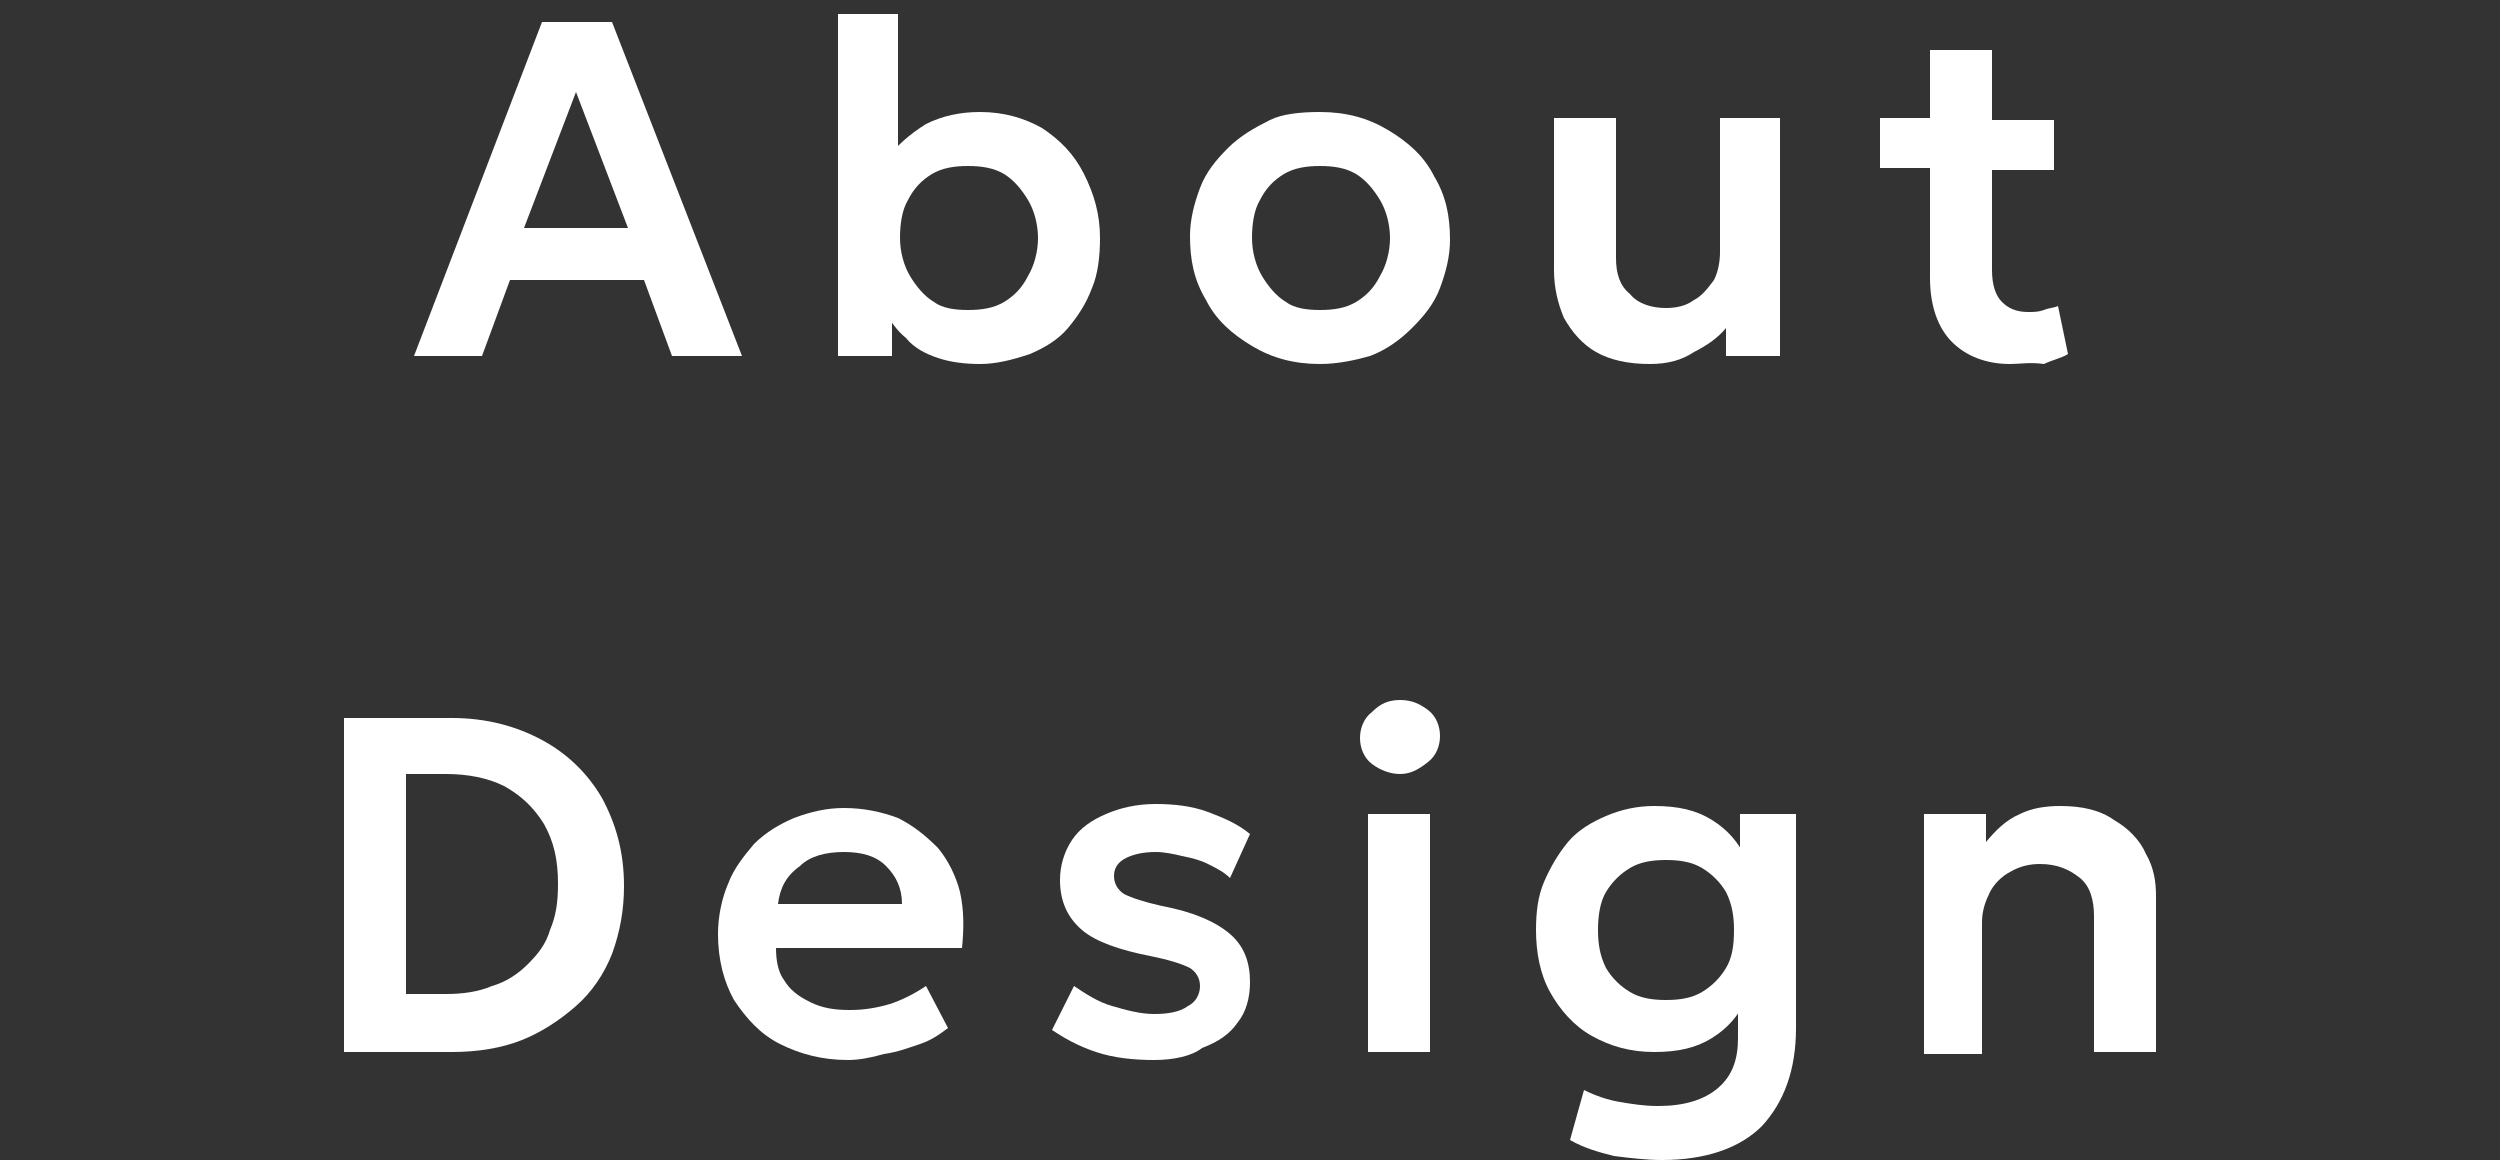<?xml version="1.0" encoding="utf-8"?>
<!-- Generator: Adobe Illustrator 27.9.0, SVG Export Plug-In . SVG Version: 6.00 Build 0)  -->
<svg version="1.1" id="圖層_1" xmlns="http://www.w3.org/2000/svg" xmlns:xlink="http://www.w3.org/1999/xlink" x="0px" y="0px"
	 viewBox="0 0 125 58" style="enable-background:new 0 0 125 58;" xml:space="preserve">
<rect x="0" y="0" width="125" height="58" fill="#333333" stroke="none"/>
<style type="text/css">
	.st0{fill:#FFFFFF;}
</style>
<g>
	<path class="st0" d="M20.7,17.8l6.4-16.7h3.5l6.5,16.7h-3.5l-1.4-3.8h-6.7l-1.4,3.8H20.7z M26.2,11.4h5.2l-2.6-6.8L26.2,11.4z"/>
	<path class="st0" d="M49,18.2c-0.8,0-1.5-0.1-2.1-0.3c-0.6-0.2-1.2-0.5-1.6-1c-0.5-0.4-0.8-0.9-1.1-1.4l0.4-0.7v3h-2.7V0.7h3v8
		L44.3,8c0.5-0.7,1.2-1.3,2-1.8c0.8-0.4,1.7-0.6,2.7-0.6c1.2,0,2.2,0.3,3.1,0.8C53,7,53.7,7.7,54.2,8.7c0.5,1,0.8,2,0.8,3.2
		c0,0.9-0.1,1.8-0.4,2.5c-0.3,0.8-0.7,1.4-1.2,2c-0.5,0.6-1.2,1-1.9,1.3C50.6,18,49.8,18.2,49,18.2z M48.4,15.5
		c0.7,0,1.3-0.1,1.8-0.4c0.5-0.3,0.9-0.7,1.2-1.3c0.3-0.5,0.5-1.2,0.5-1.9c0-0.7-0.2-1.4-0.5-1.9c-0.3-0.5-0.7-1-1.2-1.3
		c-0.5-0.3-1.1-0.4-1.8-0.4c-0.7,0-1.3,0.1-1.8,0.4c-0.5,0.3-0.9,0.7-1.2,1.3c-0.3,0.5-0.4,1.2-0.4,1.9c0,0.7,0.2,1.4,0.5,1.9
		c0.3,0.5,0.7,1,1.2,1.3C47.1,15.4,47.7,15.5,48.4,15.5z"/>
	<path class="st0" d="M66,18.2c-1.3,0-2.4-0.3-3.4-0.9c-1-0.6-1.8-1.3-2.3-2.3c-0.6-1-0.8-2-0.8-3.2c0-0.8,0.2-1.6,0.5-2.4
		c0.3-0.8,0.8-1.4,1.4-2c0.6-0.6,1.3-1,2.1-1.4C64.1,5.7,65,5.6,66,5.6c1.3,0,2.4,0.3,3.4,0.9c1,0.6,1.8,1.3,2.3,2.3
		c0.6,1,0.8,2,0.8,3.2c0,0.8-0.2,1.6-0.5,2.4c-0.3,0.8-0.8,1.4-1.4,2c-0.6,0.6-1.3,1.1-2.1,1.4C67.8,18,66.9,18.2,66,18.2z M66,15.5
		c0.7,0,1.3-0.1,1.8-0.4c0.5-0.3,0.9-0.7,1.2-1.3c0.3-0.5,0.5-1.2,0.5-1.9c0-0.7-0.2-1.4-0.5-1.9c-0.3-0.5-0.7-1-1.2-1.3
		c-0.5-0.3-1.1-0.4-1.8-0.4c-0.7,0-1.3,0.1-1.8,0.4c-0.5,0.3-0.9,0.7-1.2,1.3c-0.3,0.5-0.4,1.2-0.4,1.9c0,0.7,0.2,1.4,0.5,1.9
		c0.3,0.5,0.7,1,1.2,1.3C64.7,15.4,65.3,15.5,66,15.5z"/>
	<path class="st0" d="M82.5,18.2c-1.1,0-2-0.2-2.7-0.6c-0.7-0.4-1.2-1-1.6-1.7c-0.3-0.7-0.5-1.5-0.5-2.4V5.9h3.1v7
		c0,0.8,0.2,1.4,0.7,1.8c0.4,0.5,1.1,0.7,1.8,0.7c0.5,0,1-0.1,1.4-0.4c0.4-0.2,0.7-0.6,1-1c0.2-0.4,0.3-0.9,0.3-1.4V5.9H89v11.9
		h-2.7v-1.4c-0.4,0.5-1,0.9-1.6,1.2C84.1,18,83.4,18.2,82.5,18.2z"/>
	<path class="st0" d="M94,8.4V5.9h2.9v2.5H94z M100.5,18.2c-1.2,0-2.2-0.4-2.9-1.1c-0.7-0.7-1.1-1.8-1.1-3.2V2.5h3.1v3.5h3.1v2.5
		h-3.1v5c0,0.8,0.2,1.3,0.5,1.6c0.3,0.3,0.7,0.5,1.3,0.5c0.3,0,0.5,0,0.8-0.1c0.2-0.1,0.5-0.1,0.7-0.2l0.5,2.4
		c-0.3,0.2-0.8,0.3-1.2,0.5C101.5,18.1,101,18.2,100.5,18.2z"/>
	<path class="st0" d="M17.2,52.6V35.9h5.4c1.7,0,3.2,0.4,4.5,1.1c1.3,0.7,2.3,1.7,3,2.9c0.7,1.3,1.1,2.7,1.1,4.4
		c0,1.2-0.2,2.3-0.6,3.4c-0.4,1-1,1.9-1.8,2.6C28,51,27.1,51.6,26.1,52c-1,0.4-2.2,0.6-3.5,0.6H17.2z M20.3,49.7h2
		c0.8,0,1.6-0.1,2.3-0.4c0.7-0.2,1.3-0.6,1.8-1.1c0.5-0.5,0.9-1,1.1-1.7c0.3-0.7,0.4-1.4,0.4-2.3c0-1.2-0.2-2.1-0.7-3
		c-0.5-0.8-1.1-1.4-2-1.9c-0.8-0.4-1.8-0.6-2.9-0.6h-2V49.7z"/>
	<path class="st0" d="M42.4,53c-1.3,0-2.4-0.3-3.4-0.8c-1-0.5-1.7-1.3-2.3-2.2c-0.5-0.9-0.8-2-0.8-3.3c0-0.9,0.2-1.8,0.5-2.5
		c0.3-0.8,0.8-1.4,1.3-2c0.6-0.6,1.3-1,2-1.3c0.8-0.3,1.6-0.5,2.5-0.5c1,0,1.9,0.2,2.7,0.5c0.8,0.4,1.4,0.9,2,1.5
		c0.5,0.6,0.9,1.4,1.1,2.2c0.2,0.9,0.2,1.8,0.1,2.8h-9.3c0,0.6,0.1,1.2,0.4,1.6c0.3,0.5,0.7,0.8,1.3,1.1c0.6,0.3,1.2,0.4,2,0.4
		c0.7,0,1.3-0.1,2-0.3c0.6-0.2,1.2-0.5,1.8-0.9l1.1,2.1c-0.4,0.3-0.8,0.6-1.4,0.8c-0.6,0.2-1.1,0.4-1.8,0.5
		C43.5,52.9,42.9,53,42.4,53z M38.9,45.2h6.2c0-0.8-0.3-1.4-0.8-1.9c-0.5-0.5-1.2-0.7-2.1-0.7c-0.9,0-1.7,0.2-2.2,0.7
		C39.3,43.8,39,44.4,38.9,45.2z"/>
	<path class="st0" d="M57.7,53c-1,0-2-0.1-2.9-0.4c-0.9-0.3-1.6-0.7-2.2-1.1l1.1-2.2c0.6,0.4,1.2,0.8,1.9,1c0.7,0.2,1.4,0.4,2.1,0.4
		c0.7,0,1.3-0.1,1.7-0.4c0.4-0.2,0.6-0.6,0.6-1c0-0.4-0.2-0.7-0.5-0.9c-0.4-0.2-1-0.4-2-0.6c-1.5-0.3-2.7-0.7-3.4-1.3
		c-0.7-0.6-1.1-1.4-1.1-2.5c0-0.7,0.2-1.4,0.6-2c0.4-0.6,1-1,1.7-1.3c0.7-0.3,1.5-0.5,2.5-0.5c0.9,0,1.8,0.1,2.6,0.4
		c0.8,0.3,1.5,0.6,2.1,1.1l-1,2.2c-0.3-0.3-0.7-0.5-1.1-0.7c-0.4-0.2-0.8-0.3-1.3-0.4c-0.4-0.1-0.9-0.2-1.3-0.2
		c-0.6,0-1.1,0.1-1.5,0.3c-0.4,0.2-0.6,0.5-0.6,0.9c0,0.4,0.2,0.7,0.5,0.9c0.4,0.2,1,0.4,1.9,0.6c1.6,0.3,2.7,0.8,3.4,1.4
		c0.7,0.6,1,1.4,1,2.4c0,0.8-0.2,1.5-0.6,2c-0.4,0.6-1,1-1.8,1.3C59.6,52.8,58.7,53,57.7,53z"/>
	<path class="st0" d="M70,38.7c-0.5,0-1-0.2-1.4-0.5c-0.4-0.3-0.6-0.8-0.6-1.3c0-0.5,0.2-1,0.6-1.3C69,35.2,69.4,35,70,35
		s1,0.2,1.4,0.5c0.4,0.3,0.6,0.8,0.6,1.3c0,0.5-0.2,1-0.6,1.3C70.9,38.5,70.5,38.7,70,38.7z M68.4,52.6V40.7h3.1v11.9H68.4z"/>
	<path class="st0" d="M83.1,58c-0.8,0-1.6-0.1-2.4-0.2c-0.8-0.2-1.5-0.4-2.2-0.8l0.7-2.5c0.6,0.3,1.2,0.5,1.8,0.6
		c0.6,0.1,1.2,0.2,1.9,0.2c1.3,0,2.3-0.3,3-0.9c0.7-0.6,1-1.4,1-2.5v-2.6l0.4,0.7c-0.4,0.8-0.9,1.4-1.7,1.9
		c-0.8,0.5-1.7,0.7-2.9,0.7c-1.2,0-2.2-0.3-3.1-0.8c-0.9-0.5-1.6-1.3-2.1-2.2c-0.5-0.9-0.7-2-0.7-3.1c0-0.9,0.1-1.7,0.4-2.4
		c0.3-0.7,0.7-1.4,1.2-2c0.5-0.6,1.2-1,1.9-1.3c0.7-0.3,1.5-0.5,2.4-0.5c1.2,0,2.1,0.2,2.9,0.7c0.8,0.5,1.3,1.1,1.7,1.9L87,43.6
		v-2.9h2.8v10.7c0,2.1-0.6,3.7-1.7,4.9C87,57.4,85.3,58,83.1,58z M83.3,50c0.7,0,1.3-0.1,1.8-0.4c0.5-0.3,0.9-0.7,1.2-1.2
		c0.3-0.5,0.4-1.1,0.4-1.9c0-0.7-0.1-1.3-0.4-1.9c-0.3-0.5-0.7-0.9-1.2-1.2C84.6,43.1,84,43,83.3,43c-0.7,0-1.3,0.1-1.8,0.4
		c-0.5,0.3-0.9,0.7-1.2,1.2c-0.3,0.5-0.4,1.2-0.4,1.9c0,0.7,0.1,1.3,0.4,1.9c0.3,0.5,0.7,0.9,1.2,1.2C82,49.9,82.6,50,83.3,50z"/>
	<path class="st0" d="M96.2,52.6V40.7h3.1v1.4c0.5-0.6,1-1.1,1.7-1.4c0.6-0.3,1.3-0.4,2-0.4c1.1,0,2,0.2,2.7,0.7
		c0.7,0.4,1.3,1,1.6,1.7c0.4,0.7,0.5,1.4,0.5,2.1v7.8h-3.1v-6.8c0-0.8-0.2-1.5-0.7-1.9s-1.1-0.7-2-0.7c-0.5,0-1,0.1-1.5,0.4
		c-0.4,0.2-0.8,0.6-1,1c-0.2,0.4-0.4,0.9-0.4,1.5v6.6H96.2z"/>
</g>
</svg>

